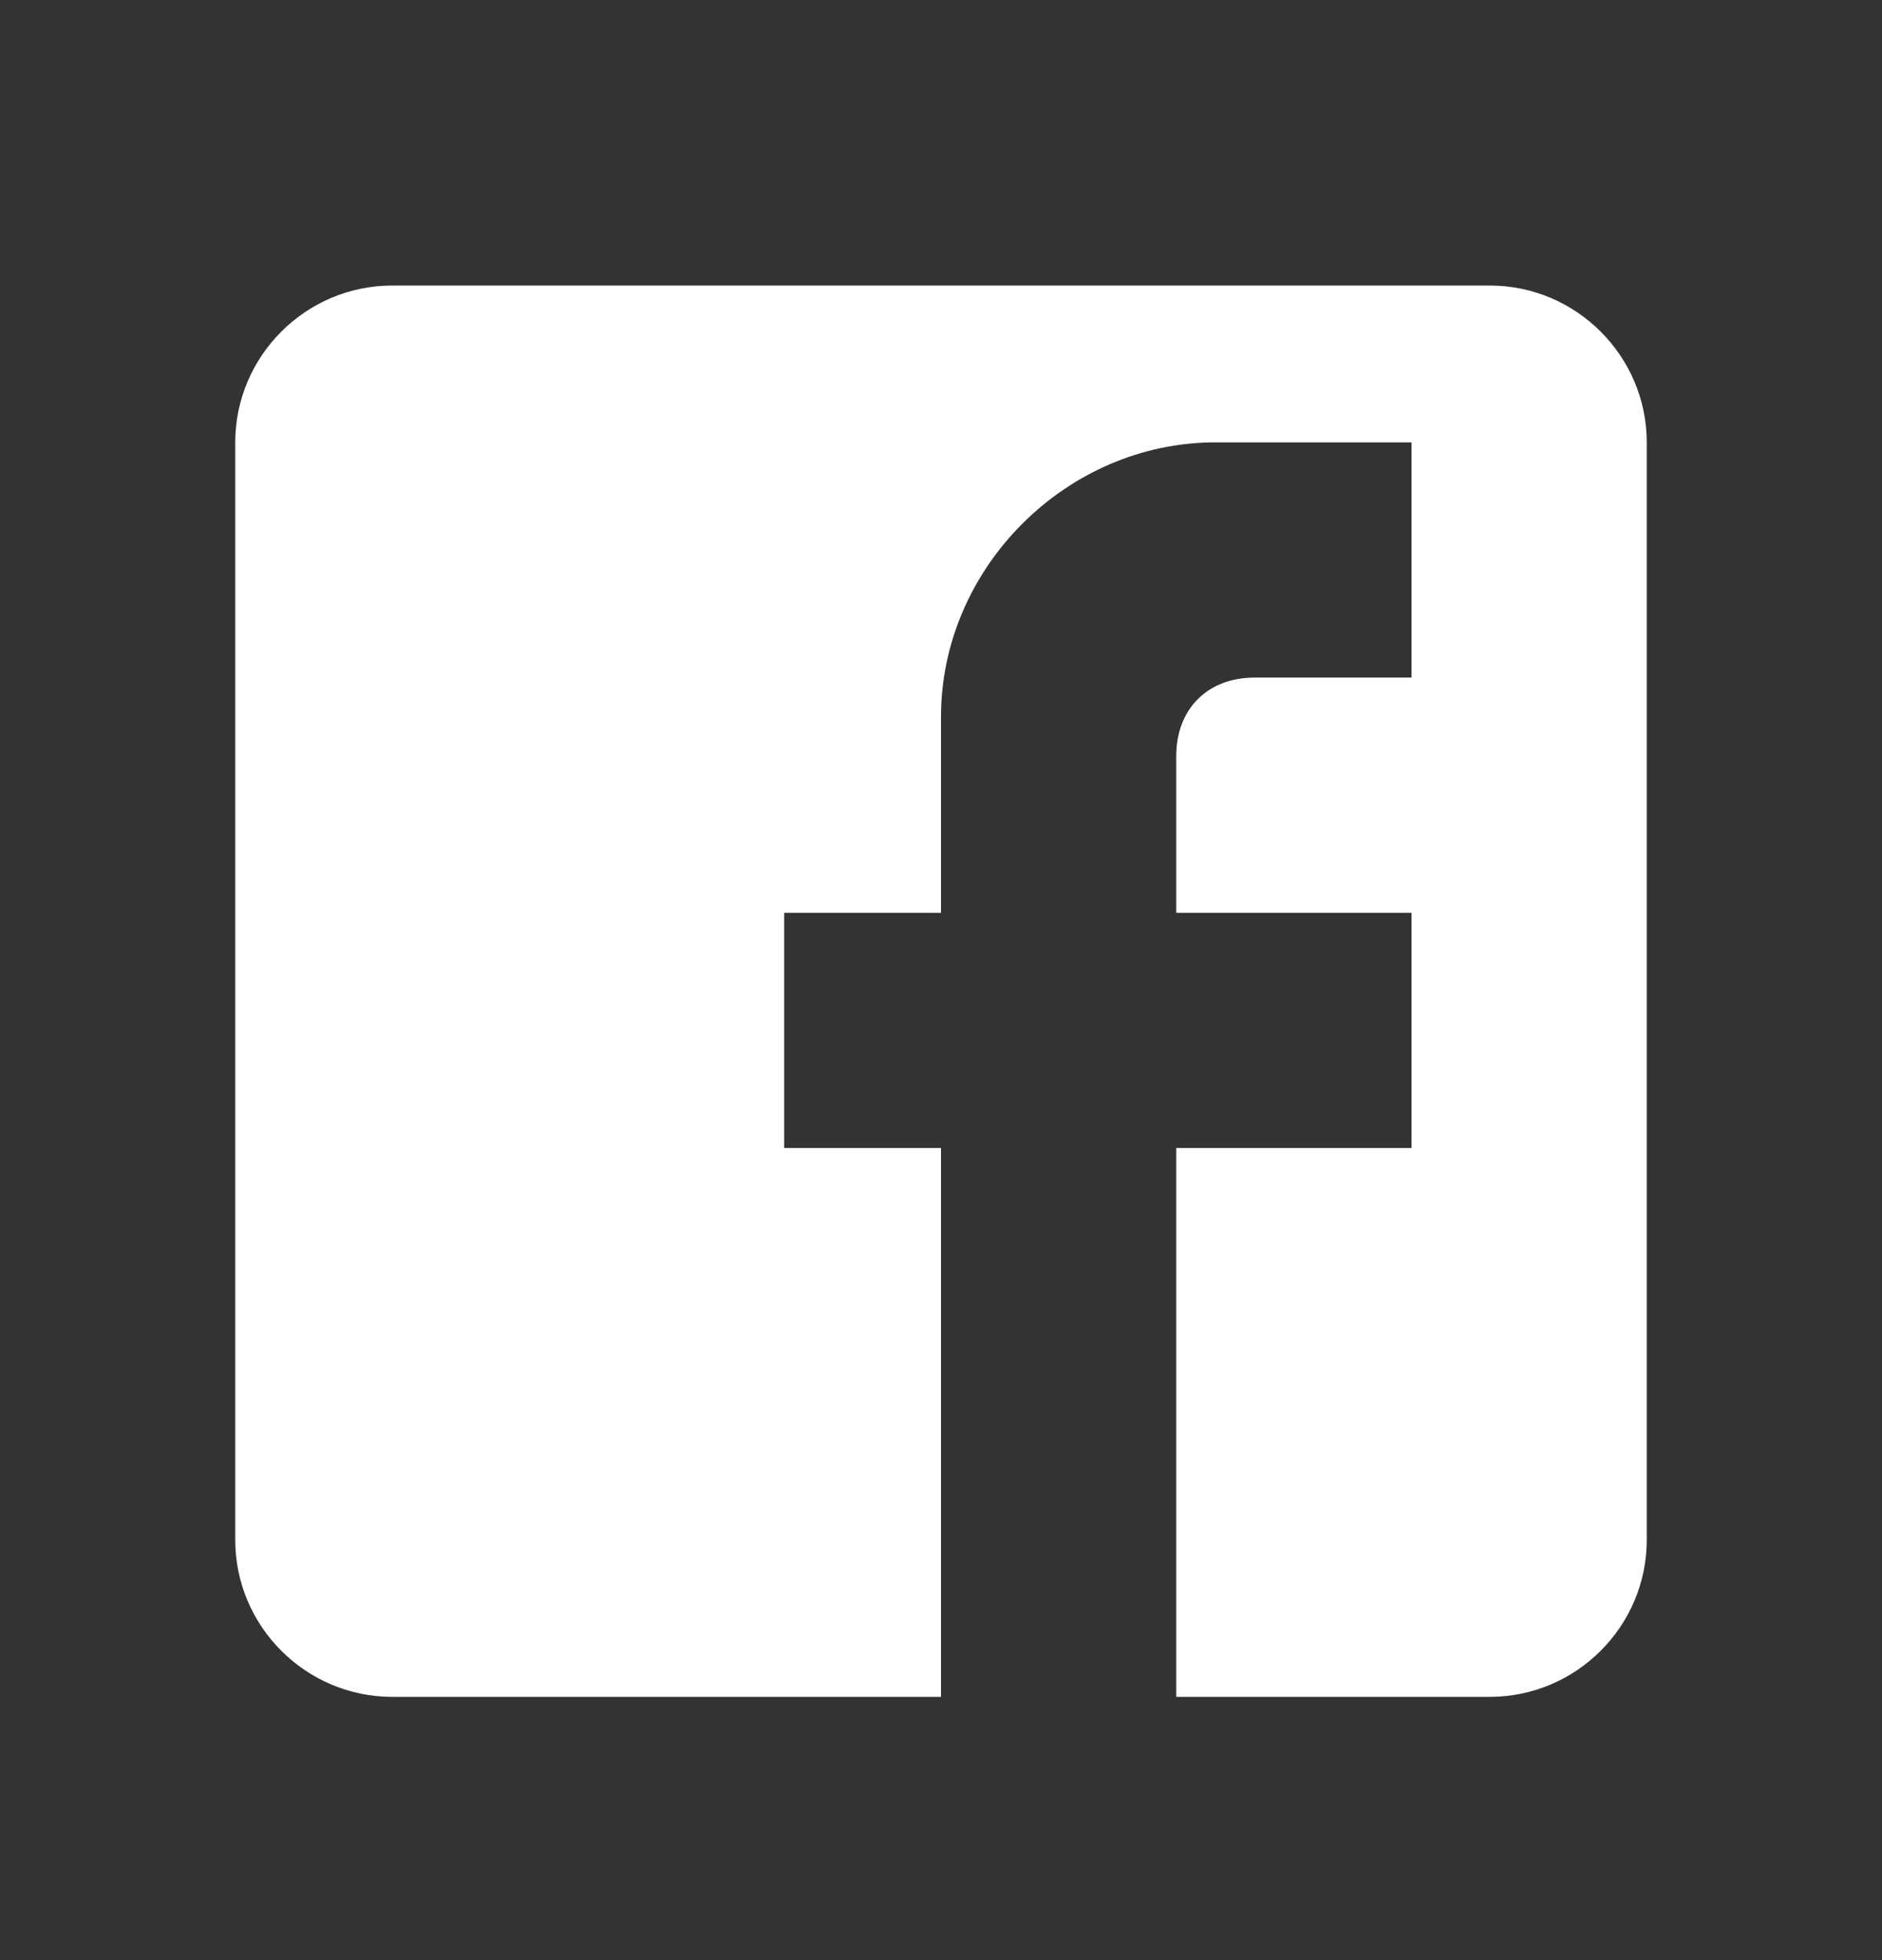 <svg width="24" height="25" viewBox="0 0 24 25" fill="none" xmlns="http://www.w3.org/2000/svg">
<rect x="0" y="0" width="24" height="25" fill="#333333" stroke="none"/>
<path d="M5 3.642H19C20.1 3.642 21 4.542 21 5.642V19.642C21 20.742 20.1 21.642 19 21.642H5C3.9 21.642 3 20.742 3 19.642V5.642C3 4.542 3.9 3.642 5 3.642ZM18 5.642H15.5C13.6 5.642 12 7.242 12 9.142V11.642H10V14.642H12V21.642H15V14.642H18V11.642H15V9.642C15 9.042 15.4 8.642 16 8.642H18V5.642Z" fill="white"/>
</svg>
